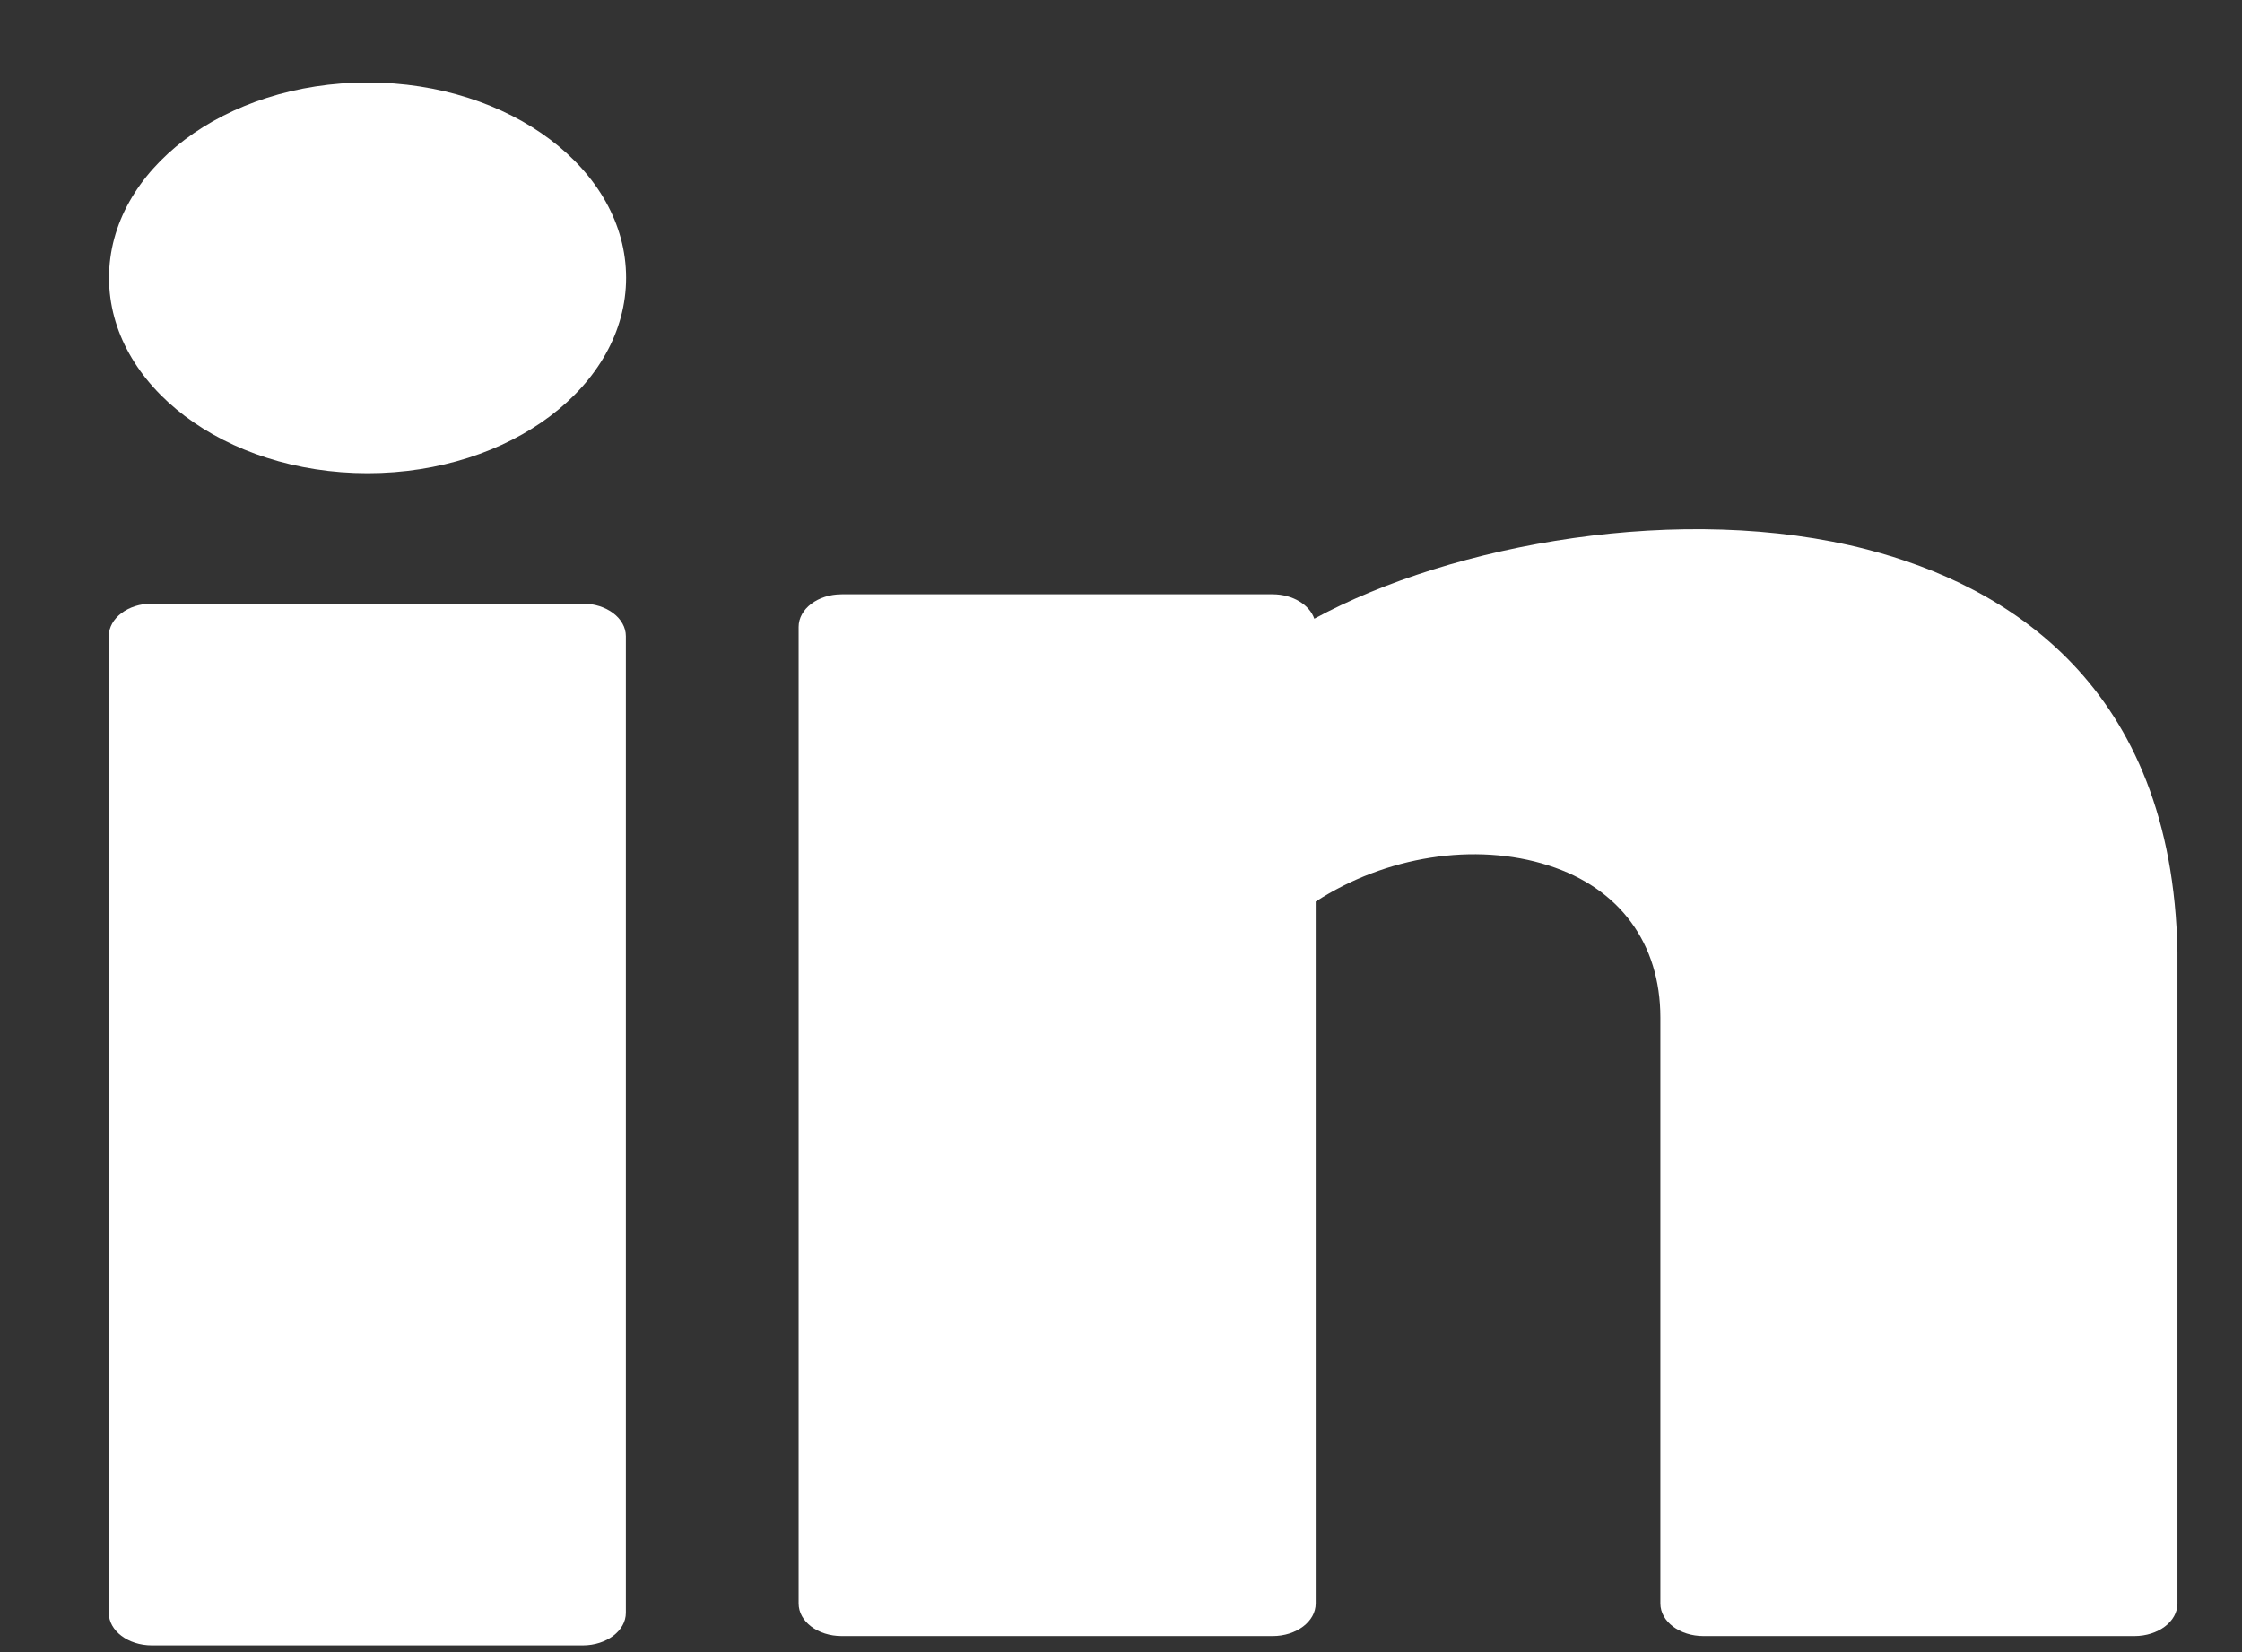 <svg width="19" height="14" viewBox="0 0 19 14" fill="none" xmlns="http://www.w3.org/2000/svg">
<rect x="0" y="0" width="19" height="14" fill="#333333" stroke="none"/>
<path d="M3.115 4.01C4.325 4.01 5.306 3.268 5.306 2.354C5.306 1.44 4.325 0.699 3.115 0.699C1.905 0.699 0.924 1.44 0.924 2.354C0.924 3.268 1.905 4.01 3.115 4.01Z" fill="white"/>
<path d="M4.939 5.115H1.287C1.085 5.115 0.922 5.239 0.922 5.391V13.667C0.922 13.819 1.085 13.943 1.287 13.943H4.939C5.14 13.943 5.304 13.819 5.304 13.667V5.391C5.304 5.239 5.14 5.115 4.939 5.115Z" fill="white"/>
<path d="M15.822 4.656C14.261 4.252 12.309 4.607 11.138 5.243C11.098 5.125 10.955 5.036 10.785 5.036H7.133C6.931 5.036 6.768 5.16 6.768 5.312V13.588C6.768 13.741 6.931 13.864 7.133 13.864H10.785C10.986 13.864 11.15 13.741 11.15 13.588V7.64C11.74 7.256 12.5 7.134 13.123 7.334C13.726 7.526 14.071 7.996 14.071 8.623V13.588C14.071 13.741 14.235 13.864 14.436 13.864H18.088C18.29 13.864 18.453 13.741 18.453 13.588V8.067C18.412 5.8 17 4.961 15.822 4.656Z" fill="white"/>
</svg>

